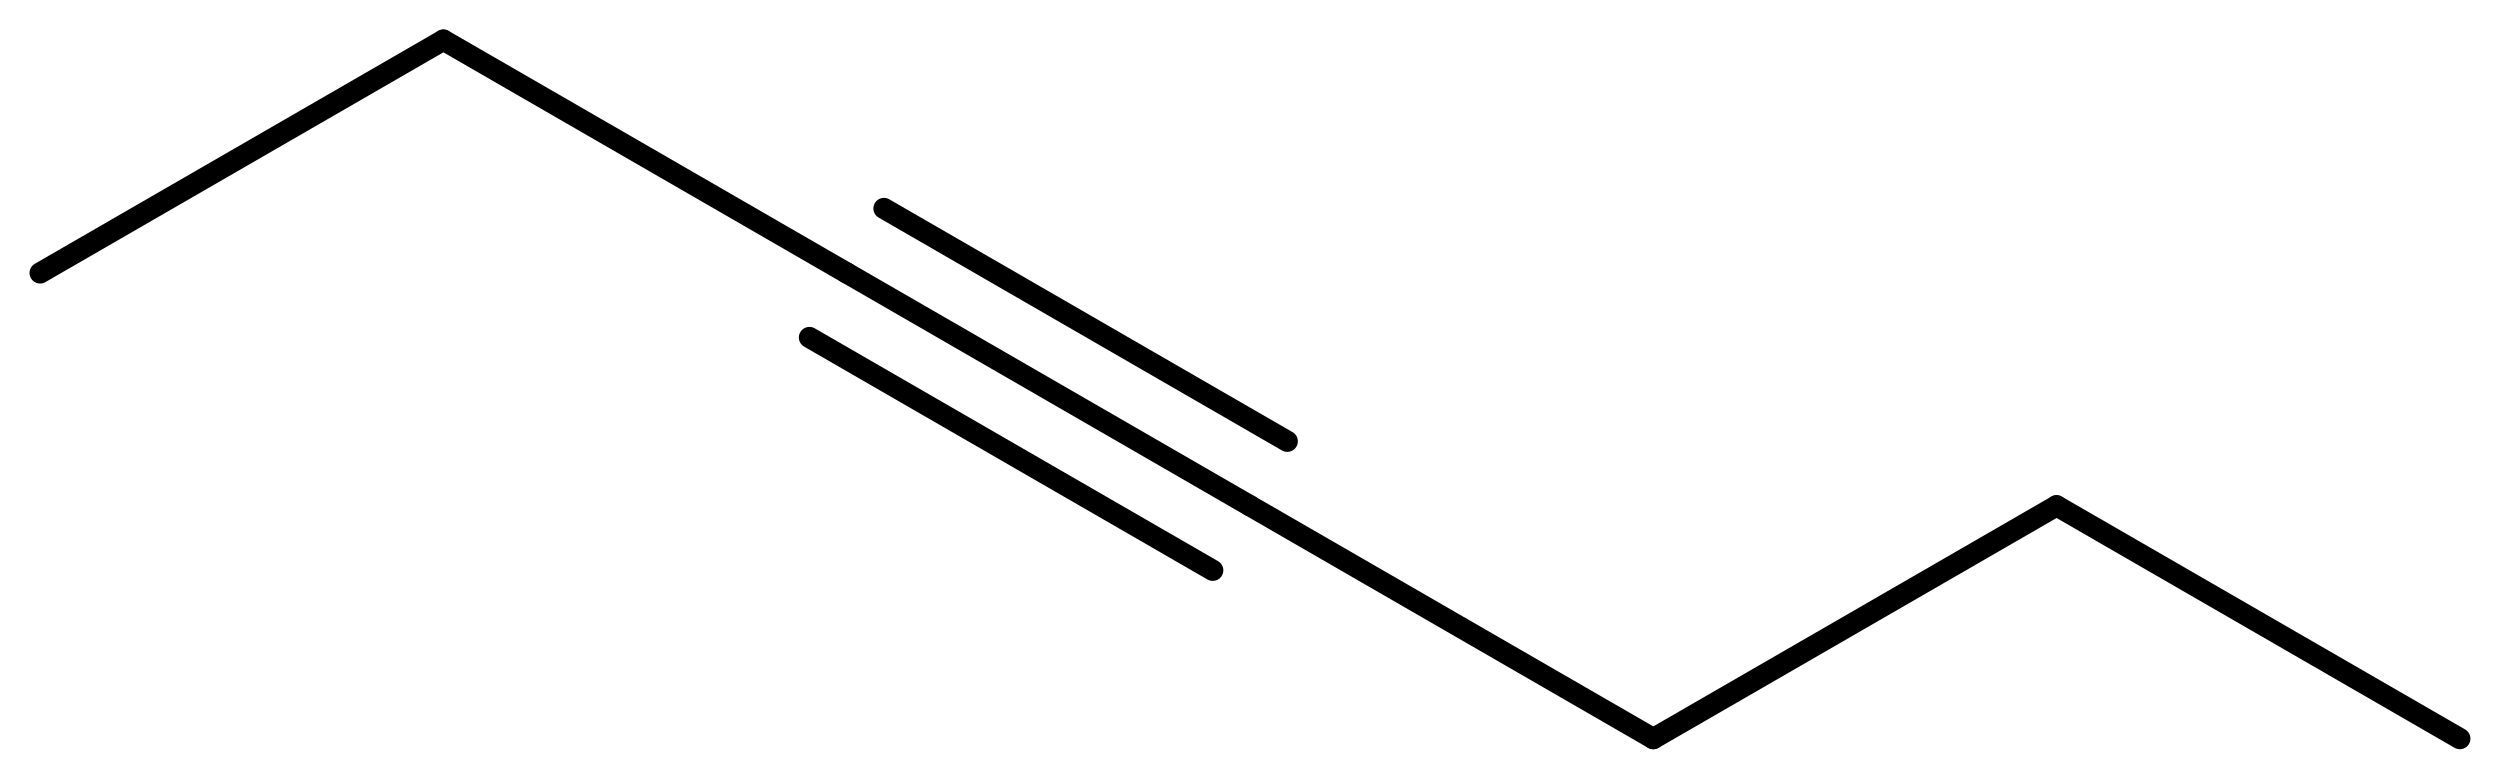 <?xml version='1.0' encoding='UTF-8'?>
<!DOCTYPE svg PUBLIC "-//W3C//DTD SVG 1.1//EN" "http://www.w3.org/Graphics/SVG/1.1/DTD/svg11.dtd">
<svg version='1.2' xmlns='http://www.w3.org/2000/svg' xmlns:xlink='http://www.w3.org/1999/xlink' width='54.544mm' height='16.991mm' viewBox='0 0 54.544 16.991'>
  <desc>Generated by the Chemistry Development Kit (http://github.com/cdk)</desc>
  <g stroke-linecap='round' stroke-linejoin='round' stroke='#000000' stroke-width='.462'>
    <rect x='.0' y='.0' width='55.0' height='17.0' fill='#FFFFFF' stroke='none'/>
    <g id='mol1' class='mol'>
      <line id='mol1bnd1' class='bond' x1='53.668' y1='16.115' x2='44.869' y2='11.035'/>
      <line id='mol1bnd2' class='bond' x1='44.869' y1='11.035' x2='36.071' y2='16.115'/>
      <line id='mol1bnd3' class='bond' x1='36.071' y1='16.115' x2='27.272' y2='11.035'/>
      <g id='mol1bnd4' class='bond'>
        <line x1='27.272' y1='11.035' x2='18.473' y2='5.955'/>
        <line x1='26.459' y1='12.443' x2='17.66' y2='7.363'/>
        <line x1='28.085' y1='9.628' x2='19.286' y2='4.548'/>
      </g>
      <line id='mol1bnd5' class='bond' x1='18.473' y1='5.955' x2='9.674' y2='.875'/>
      <line id='mol1bnd6' class='bond' x1='9.674' y1='.875' x2='.875' y2='5.955'/>
    </g>
  </g>
</svg>
